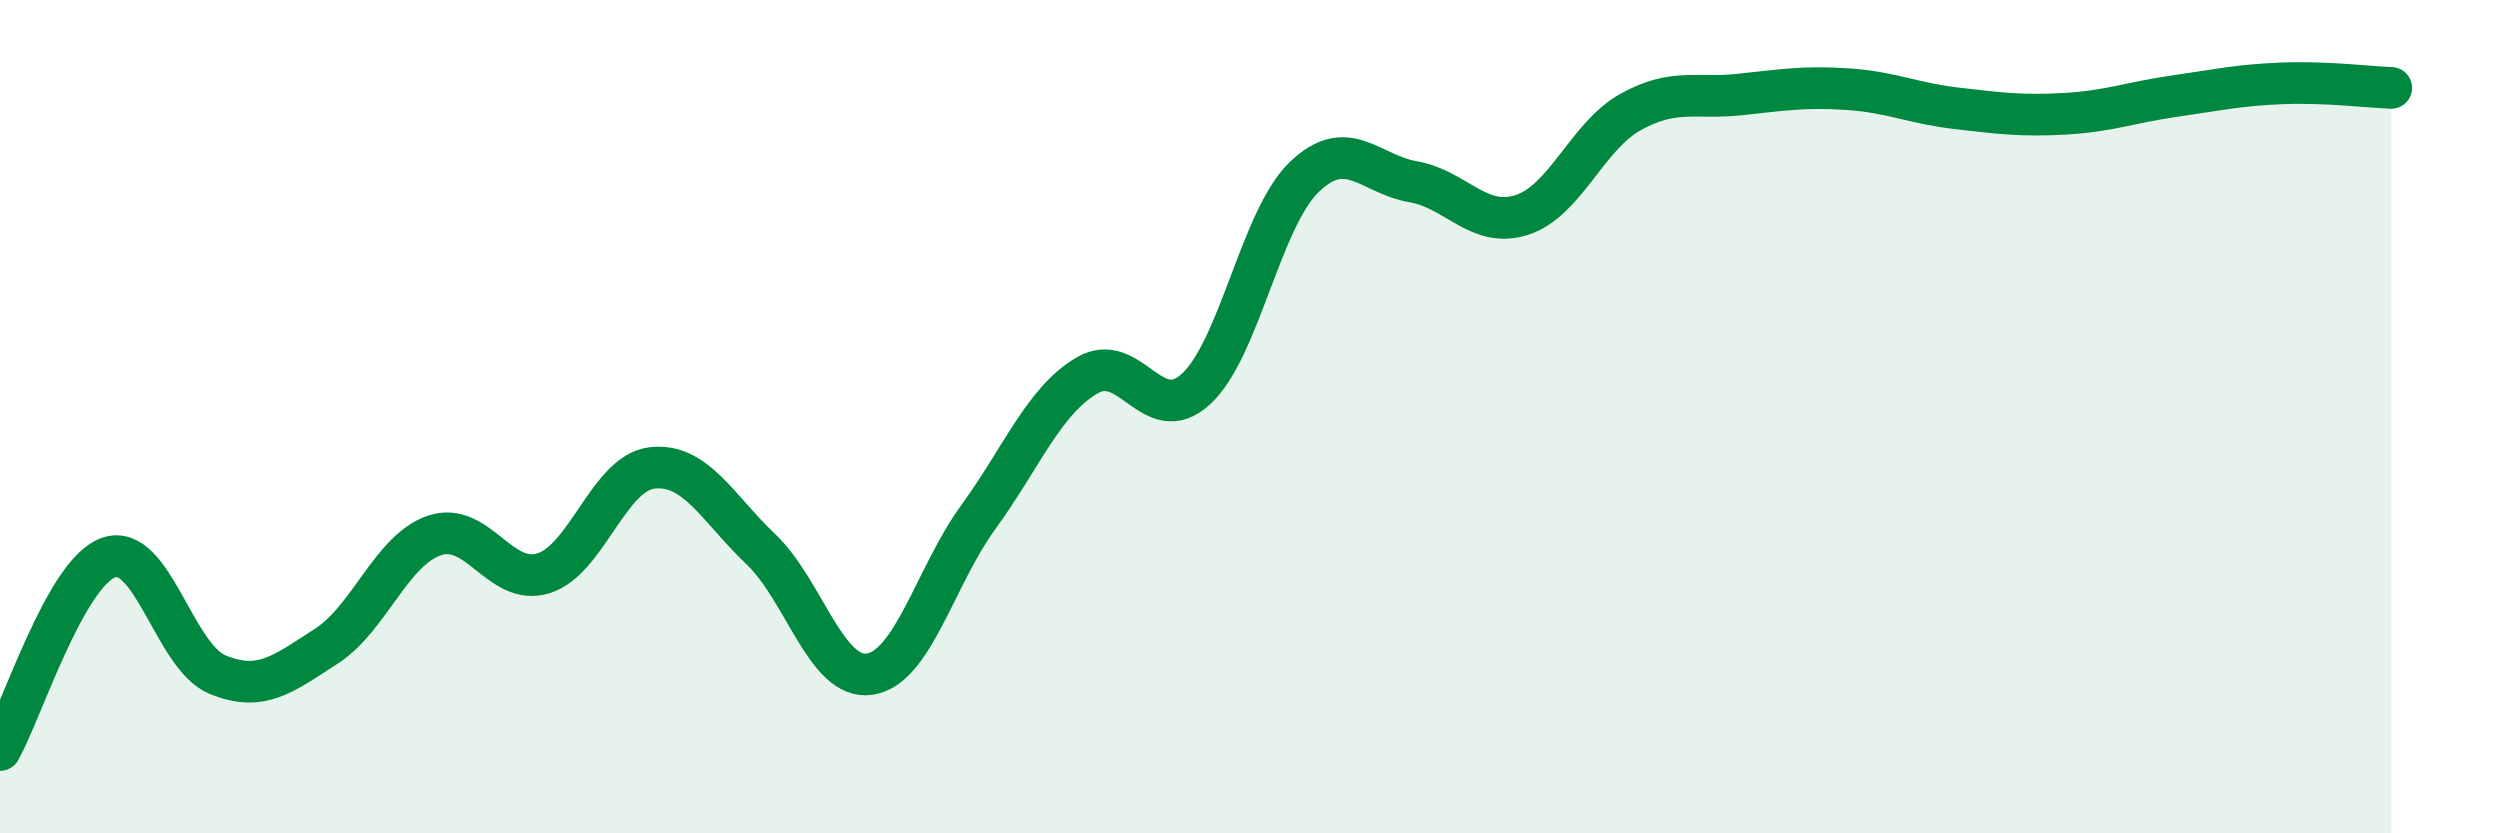 
    <svg width="60" height="20" viewBox="0 0 60 20" xmlns="http://www.w3.org/2000/svg">
      <path
        d="M 0,18 C 0.52,17.08 1.57,13.74 2.61,13.38 C 3.65,13.02 4.18,15.76 5.22,16.19 C 6.26,16.62 6.79,16.18 7.83,15.51 C 8.87,14.84 9.39,13.2 10.43,12.85 C 11.47,12.5 12,14.08 13.04,13.76 C 14.08,13.44 14.61,11.35 15.65,11.23 C 16.69,11.11 17.22,12.19 18.26,13.18 C 19.3,14.17 19.83,16.33 20.87,16.18 C 21.91,16.03 22.44,13.84 23.48,12.41 C 24.52,10.98 25.05,9.62 26.09,9.01 C 27.13,8.4 27.66,10.29 28.7,9.34 C 29.74,8.39 30.26,5.25 31.3,4.25 C 32.34,3.25 32.87,4.18 33.91,4.36 C 34.95,4.54 35.48,5.49 36.52,5.16 C 37.56,4.83 38.09,3.27 39.13,2.69 C 40.17,2.11 40.7,2.38 41.74,2.27 C 42.78,2.16 43.31,2.07 44.35,2.14 C 45.39,2.21 45.92,2.48 46.96,2.6 C 48,2.72 48.53,2.79 49.57,2.73 C 50.61,2.67 51.13,2.46 52.17,2.31 C 53.21,2.16 53.74,2.04 54.78,2 C 55.82,1.96 56.87,2.09 57.39,2.11L57.39 20L0 20Z"
        fill="#008740"
        opacity="0.1"
        stroke-linecap="round"
        stroke-linejoin="round"
      />
      <path
        d="M 0,18 C 0.52,17.08 1.57,13.74 2.61,13.38 C 3.65,13.02 4.18,15.76 5.22,16.19 C 6.26,16.62 6.79,16.18 7.83,15.51 C 8.87,14.84 9.39,13.2 10.43,12.85 C 11.47,12.5 12,14.08 13.04,13.76 C 14.08,13.44 14.61,11.35 15.65,11.23 C 16.69,11.11 17.22,12.19 18.26,13.18 C 19.3,14.17 19.83,16.33 20.87,16.18 C 21.91,16.03 22.44,13.84 23.48,12.41 C 24.52,10.98 25.05,9.62 26.09,9.01 C 27.13,8.4 27.66,10.29 28.7,9.34 C 29.74,8.39 30.26,5.25 31.3,4.25 C 32.34,3.25 32.87,4.18 33.91,4.36 C 34.95,4.54 35.48,5.49 36.52,5.16 C 37.56,4.83 38.09,3.27 39.13,2.69 C 40.17,2.11 40.7,2.38 41.74,2.27 C 42.78,2.16 43.31,2.07 44.35,2.14 C 45.39,2.21 45.92,2.48 46.96,2.6 C 48,2.72 48.53,2.79 49.57,2.73 C 50.61,2.67 51.13,2.46 52.17,2.31 C 53.21,2.16 53.74,2.04 54.78,2 C 55.82,1.96 56.87,2.09 57.39,2.11"
        stroke="#008740"
        stroke-width="1"
        fill="none"
        stroke-linecap="round"
        stroke-linejoin="round"
      />
    </svg>
  